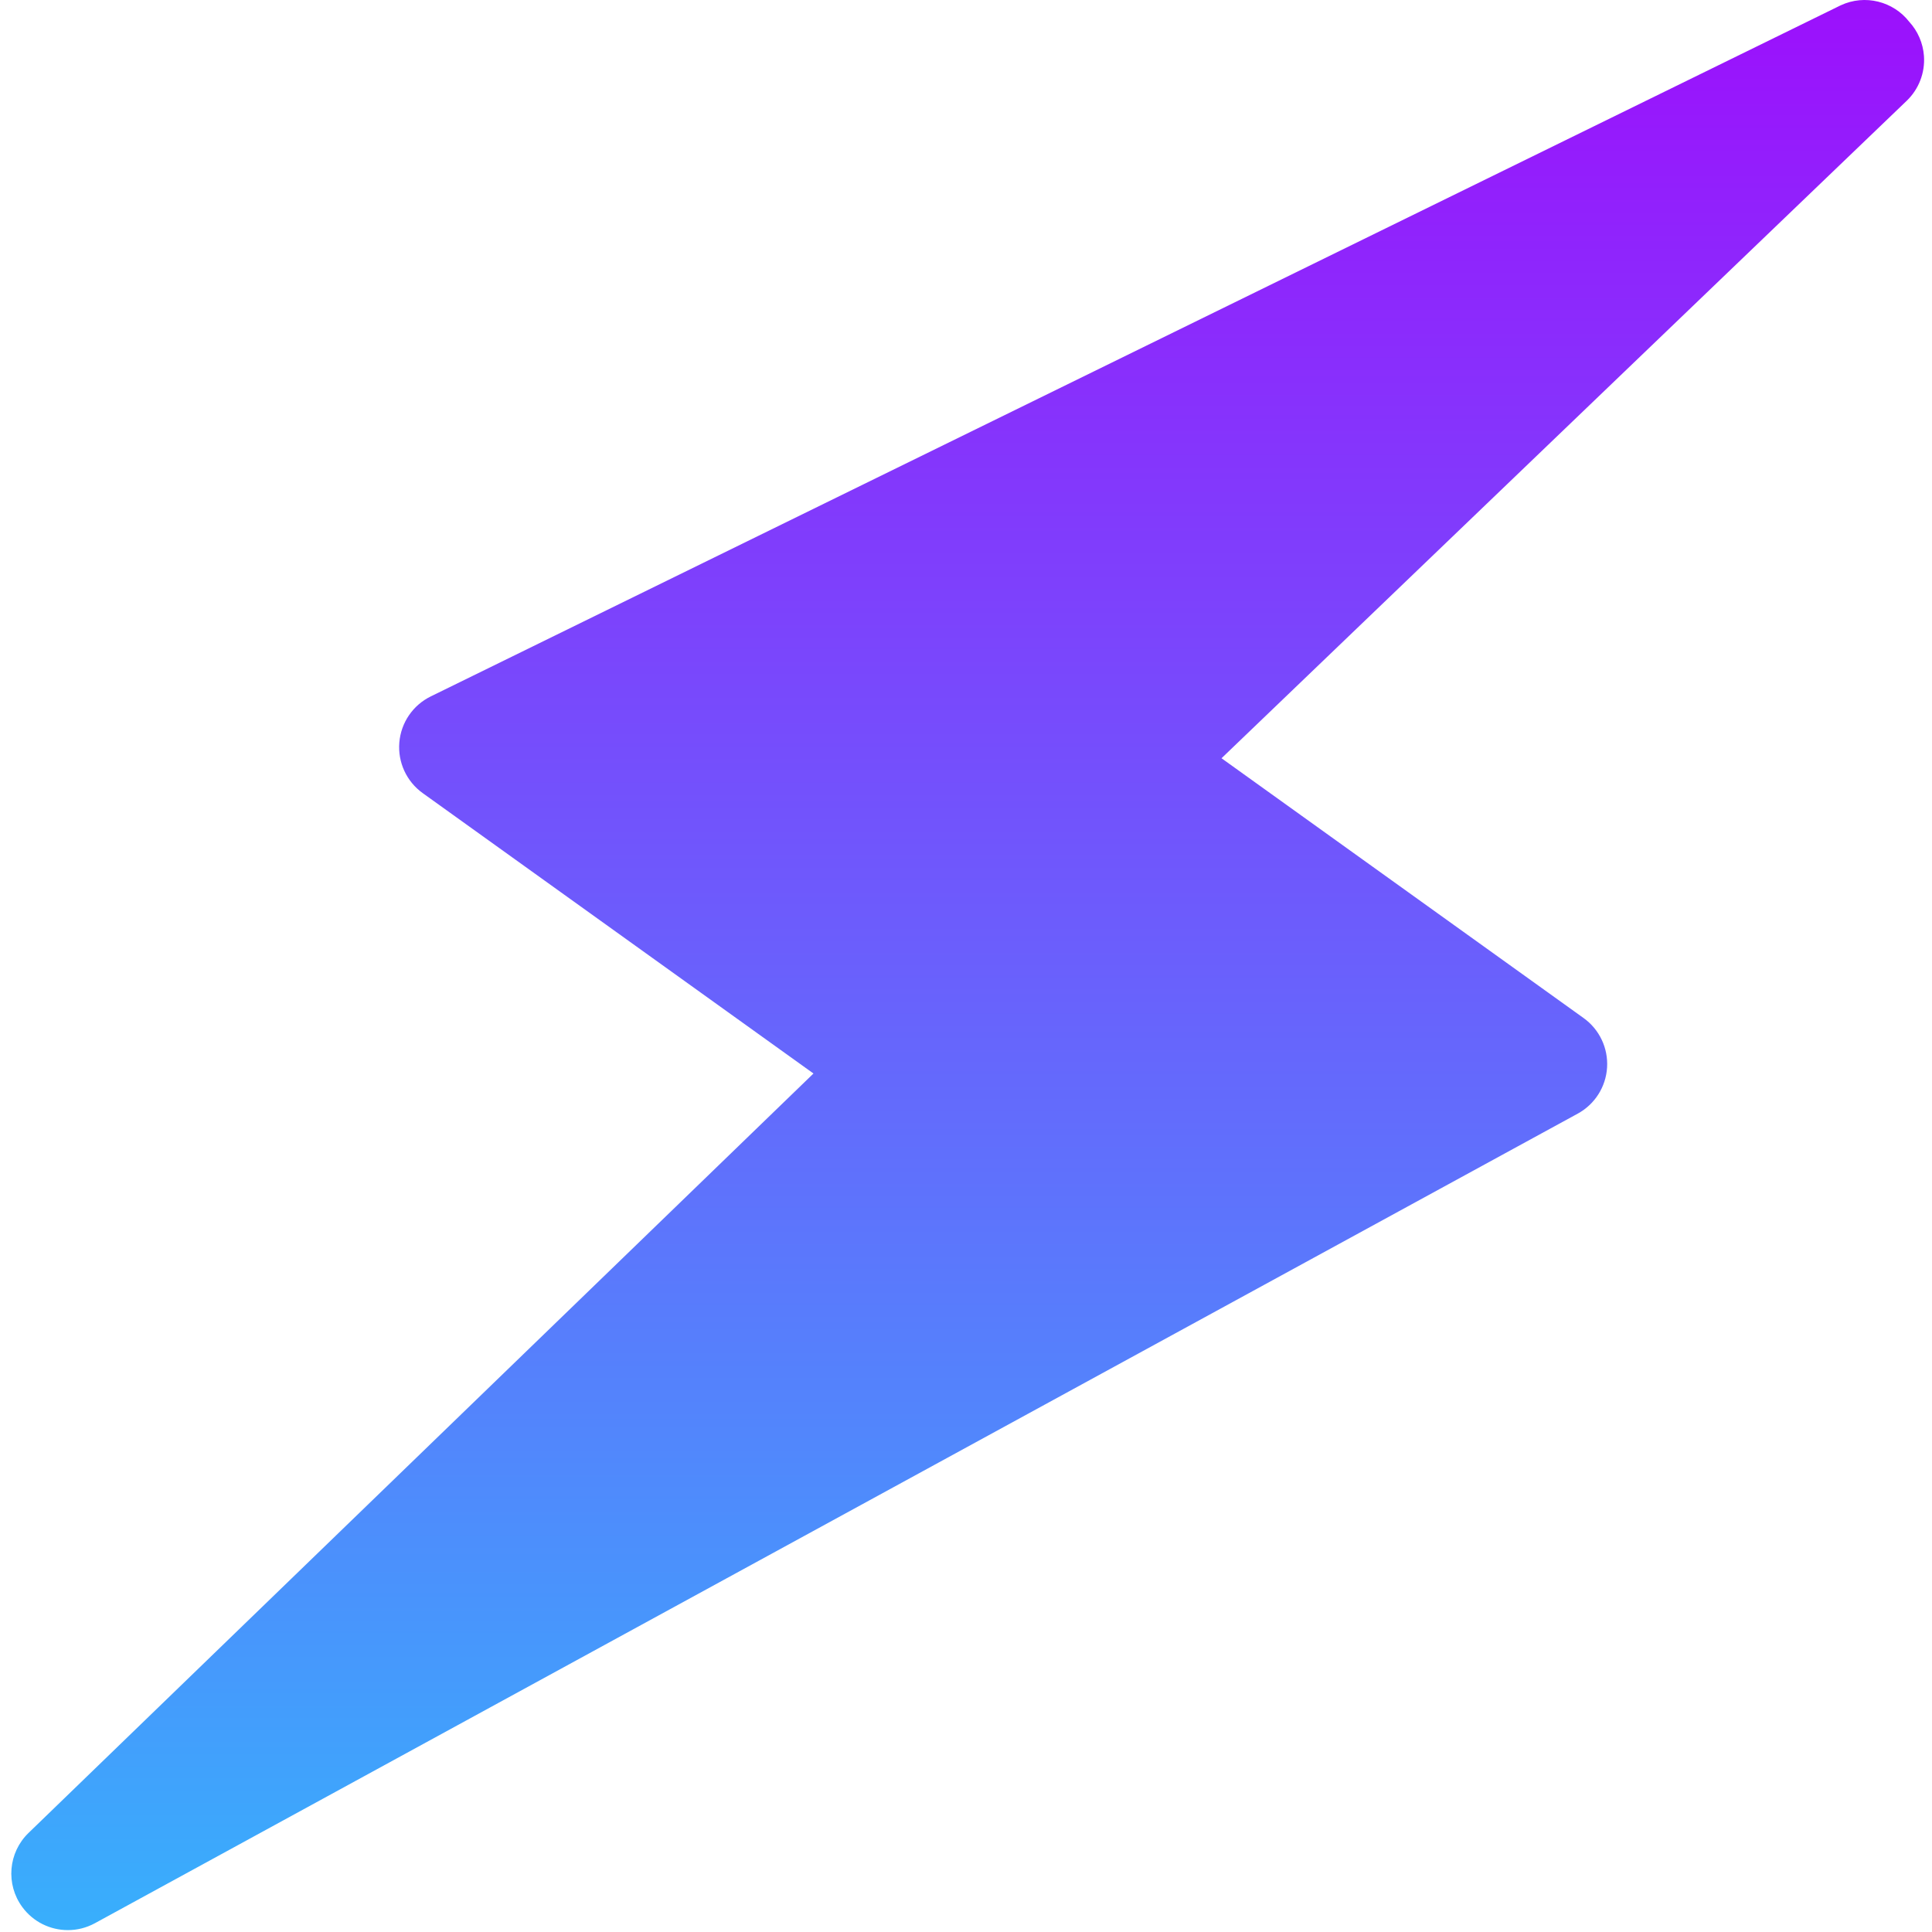 <svg width="682" height="682" viewBox="0 0 682 682" fill="none" xmlns="http://www.w3.org/2000/svg">
<g clip-path="url(#clip0_127_161)">
<path d="M679.16 19.758C678.833 15.22 676.977 10.968 673.952 7.678C668.353 0.499 658.363 -2.131 649.775 1.877L649.38 2.064C649.084 2.199 648.798 2.344 648.512 2.495L152.067 245.832C145.767 248.919 141.546 255.095 140.964 262.091C140.381 269.088 143.511 275.877 149.218 279.973L287.157 378.951L10.074 647.026C2.895 653.97 1.954 665.157 7.875 673.198C11.753 678.475 17.793 681.334 23.963 681.334C27.212 681.334 30.497 680.538 33.517 678.89L556.946 393.111C562.971 389.826 566.885 383.671 567.301 376.82C567.722 369.964 564.593 363.378 559.015 359.375L431.198 267.664L673.068 35.581C677.346 31.475 679.581 25.674 679.16 19.758Z" fill="url(#paint0_linear_127_161)"/>
</g>
<defs>
<linearGradient id="paint0_linear_127_161" x1="341.601" y1="-0" x2="341.601" y2="681.334" gradientUnits="userSpaceOnUse">
<stop stop-color="#9C10FC"/>
<stop offset="1" stop-color="#38AFFC"/>
</linearGradient>
<clipPath id="clip0_127_161">
<rect width="681.333" height="681.333" fill="white"/>
</clipPath>
</defs>
</svg>
